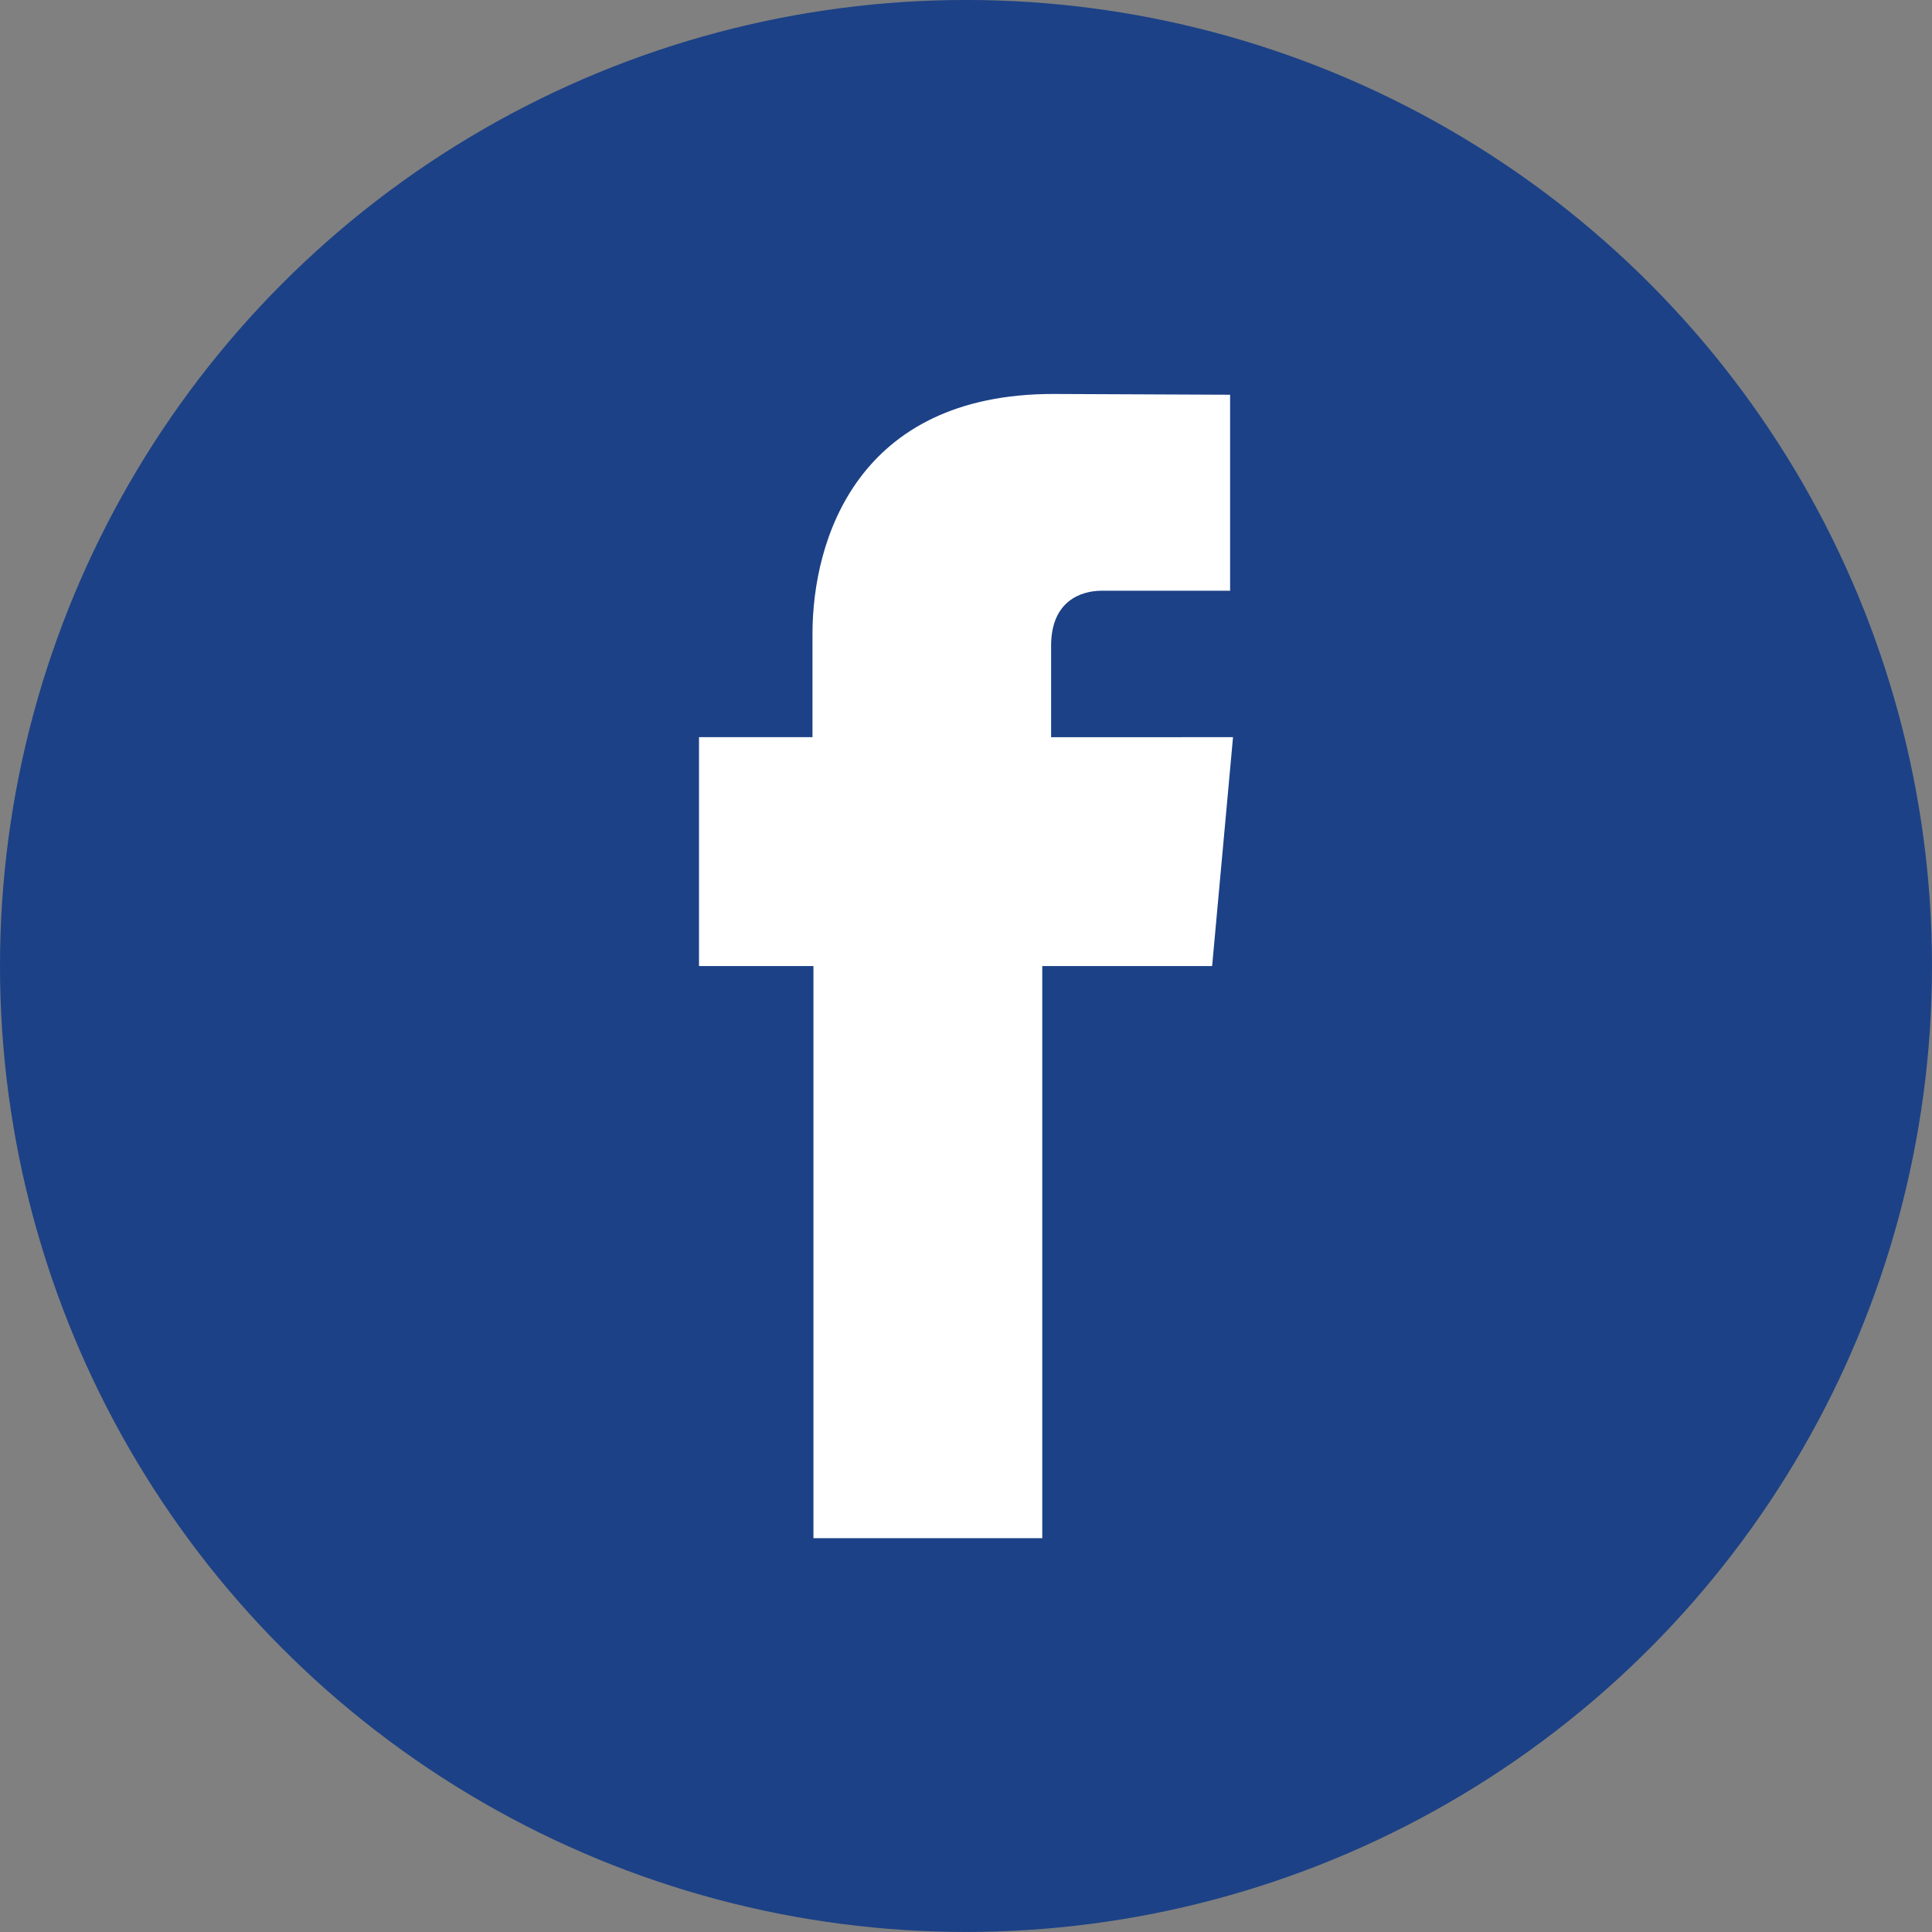 <svg id="Capa_1" data-name="Capa 1" xmlns="http://www.w3.org/2000/svg" viewBox="0 0 143.619 143.618">
  <rect x="0" y="0" width="143.619" height="143.618" fill="#808080" stroke="none"/>
  <defs>
    <style>
      .cls-1 {
        fill: #1c4186;
      }

      .cls-2 {
        fill: #fff;
      }
    </style>
  </defs>
  <title>fb_codigo</title>
  <g>
    <circle id="_Path_" data-name="&lt;Path&gt;" class="cls-1" cx="71.809" cy="71.807" r="71.809"/>
    <path id="_Path_2" data-name="&lt;Path&gt;" class="cls-2" d="M89.43,70.035v-6.8c0-3.313,2.211-4.087,3.759-4.087h9.547V44.579l-13.144-.058c-14.589,0-17.9,10.87-17.9,17.829v7.684H63.256V87.049h8.507v42.528h17.01V87.049H101.4l1.553-17.015Z" transform="translate(-11.294 -15.235)"/>
  </g>
</svg>

